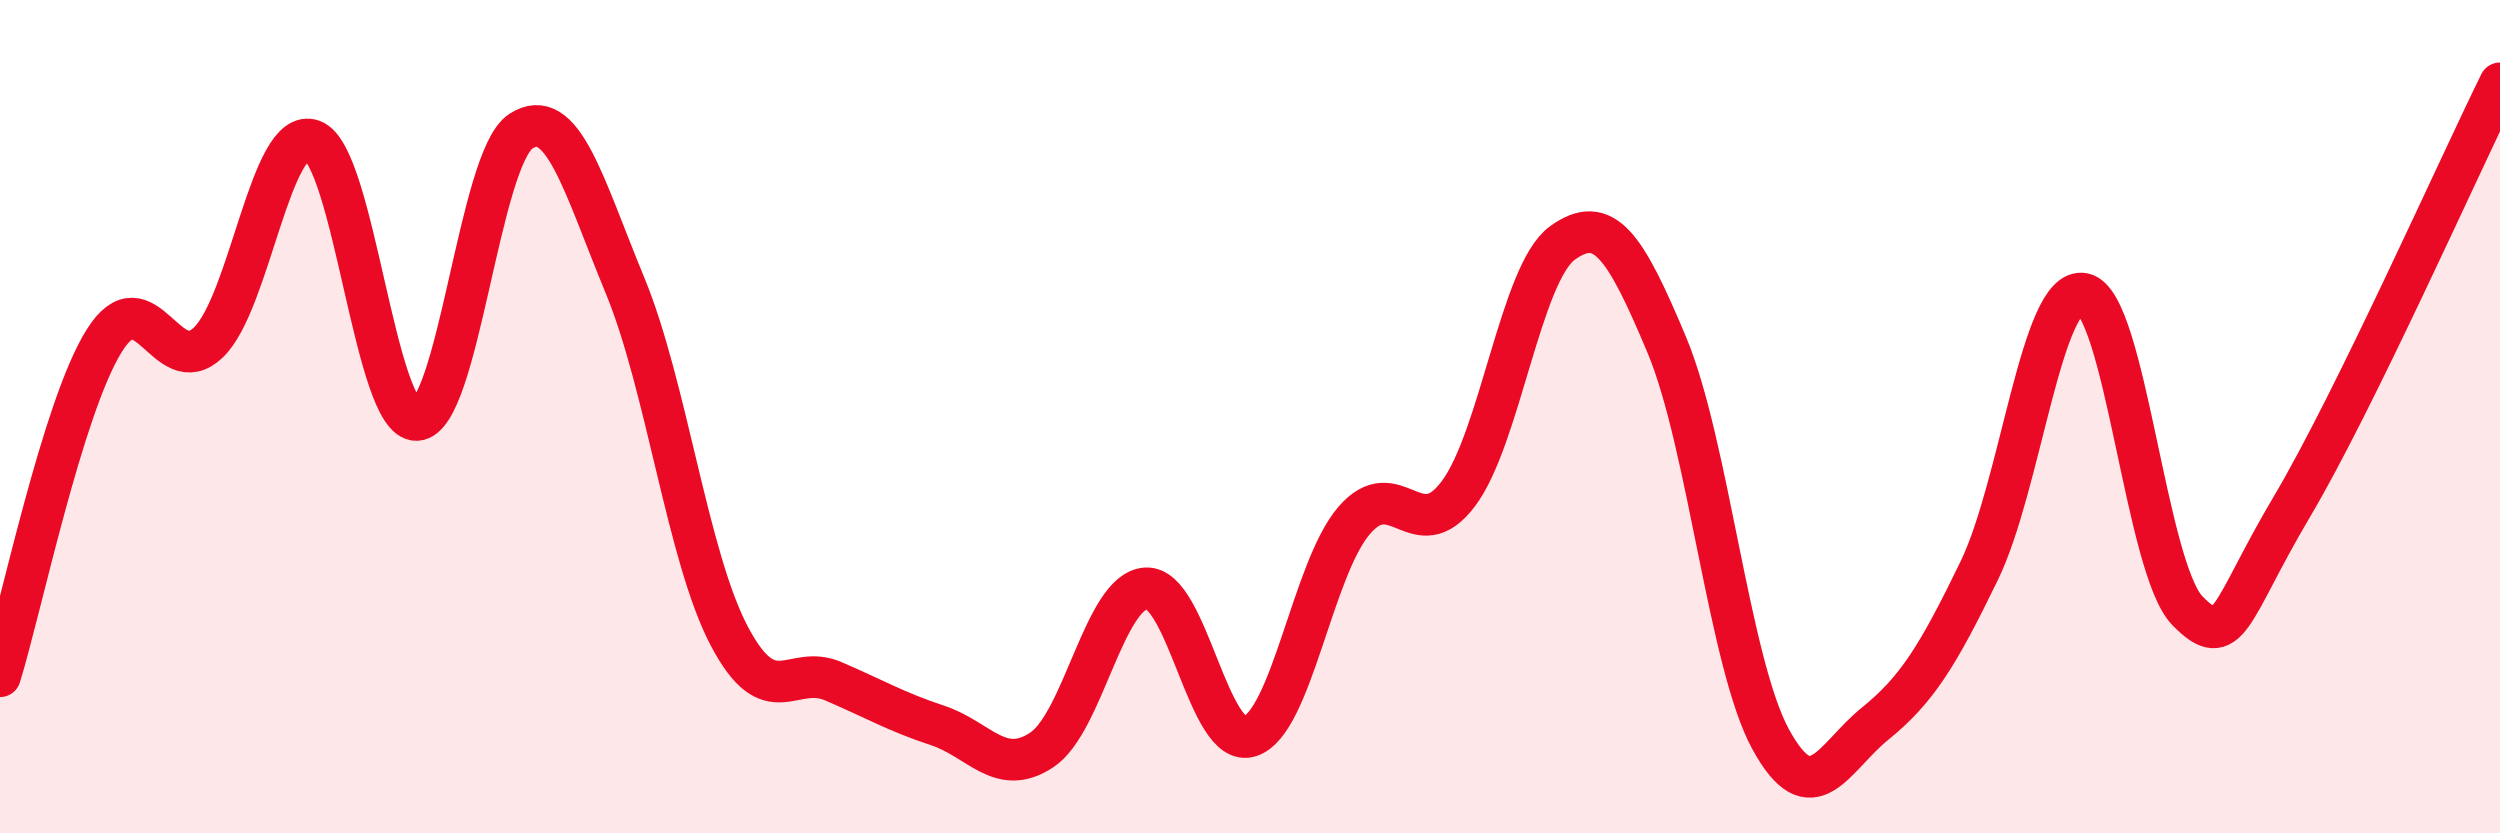 
    <svg width="60" height="20" viewBox="0 0 60 20" xmlns="http://www.w3.org/2000/svg">
      <path
        d="M 0,16.23 C 0.5,14.62 1.5,9.78 2.5,8.18 C 3.5,6.58 4,9.18 5,8.22 C 6,7.26 6.5,3 7.5,3.37 C 8.5,3.74 9,10.12 10,10.08 C 11,10.04 11.5,3.8 12.5,3.15 C 13.5,2.5 14,4.43 15,6.85 C 16,9.27 16.5,13.36 17.5,15.26 C 18.5,17.16 19,15.92 20,16.35 C 21,16.78 21.5,17.08 22.5,17.41 C 23.5,17.74 24,18.66 25,18 C 26,17.34 26.5,14.19 27.5,14.12 C 28.5,14.05 29,18 30,17.67 C 31,17.34 31.5,13.65 32.5,12.49 C 33.5,11.33 34,13.18 35,11.85 C 36,10.52 36.5,6.55 37.5,5.83 C 38.5,5.11 39,5.89 40,8.27 C 41,10.65 41.5,15.93 42.5,17.75 C 43.5,19.57 44,18.18 45,17.37 C 46,16.56 46.5,15.76 47.5,13.7 C 48.5,11.64 49,6.86 50,7.05 C 51,7.24 51.5,13.64 52.5,14.66 C 53.5,15.68 53.5,14.7 55,12.17 C 56.5,9.64 59,4.03 60,2L60 20L0 20Z"
        fill="#EB0A25"
        opacity="0.1"
        stroke-linecap="round"
        stroke-linejoin="round"
      />
      <path
        d="M 0,16.23 C 0.5,14.62 1.5,9.78 2.5,8.18 C 3.5,6.58 4,9.18 5,8.22 C 6,7.26 6.5,3 7.5,3.37 C 8.5,3.74 9,10.12 10,10.08 C 11,10.04 11.5,3.8 12.5,3.15 C 13.5,2.5 14,4.43 15,6.85 C 16,9.27 16.5,13.36 17.5,15.26 C 18.5,17.16 19,15.92 20,16.35 C 21,16.78 21.5,17.08 22.5,17.41 C 23.5,17.74 24,18.66 25,18 C 26,17.34 26.5,14.19 27.5,14.12 C 28.5,14.05 29,18 30,17.67 C 31,17.34 31.5,13.65 32.5,12.49 C 33.5,11.33 34,13.18 35,11.85 C 36,10.52 36.5,6.55 37.5,5.83 C 38.5,5.11 39,5.89 40,8.27 C 41,10.65 41.5,15.93 42.5,17.75 C 43.5,19.57 44,18.18 45,17.37 C 46,16.56 46.5,15.76 47.5,13.7 C 48.5,11.64 49,6.86 50,7.05 C 51,7.24 51.5,13.64 52.5,14.66 C 53.5,15.68 53.5,14.7 55,12.17 C 56.5,9.64 59,4.03 60,2"
        stroke="#EB0A25"
        stroke-width="1"
        fill="none"
        stroke-linecap="round"
        stroke-linejoin="round"
      />
    </svg>
  
